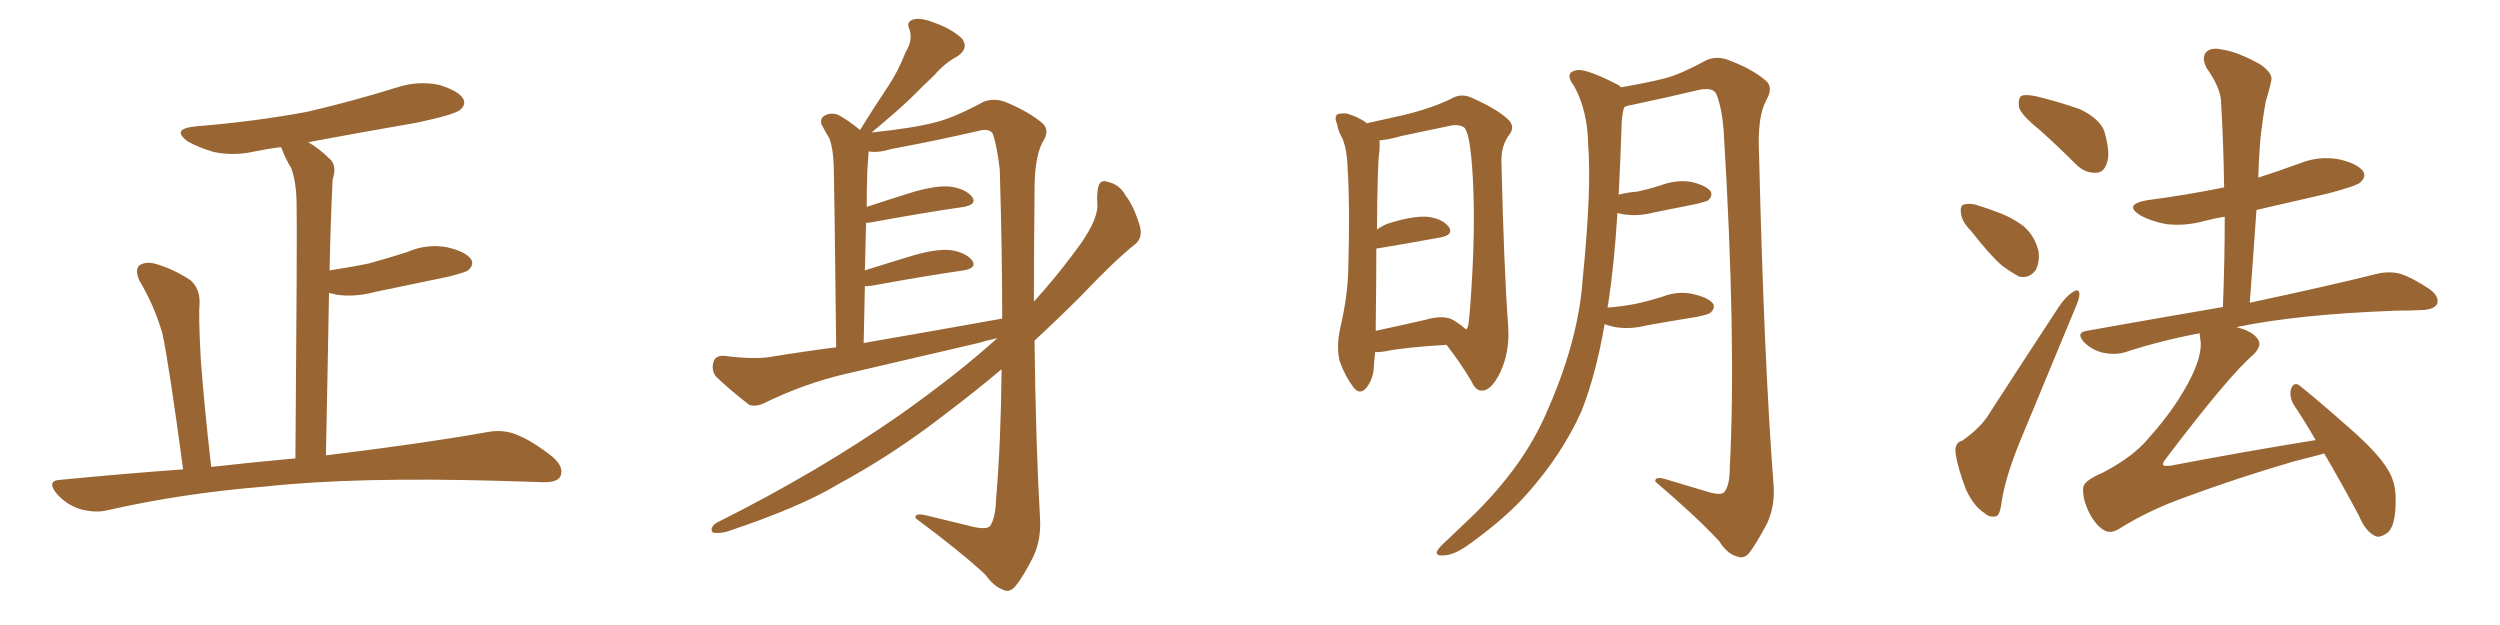 <svg xmlns="http://www.w3.org/2000/svg" xmlns:xlink="http://www.w3.org/1999/xlink" width="600" height="150"><path fill="#996633" padding="10" d="M43.95 112.65L43.95 112.65L43.95 112.65Q40.43 86.57 38.96 79.98L38.96 79.98Q37.06 73.39 33.40 67.24L33.40 67.24Q32.37 64.75 33.40 63.72L33.40 63.72Q34.86 62.70 37.21 63.28L37.21 63.28Q41.75 64.60 45.70 67.24L45.70 67.24Q48.05 69.29 47.90 72.95L47.90 72.95Q47.61 75.59 48.19 86.28L48.19 86.28Q48.93 96.53 50.68 112.06L50.68 112.06Q61.08 110.89 70.90 110.01L70.90 110.01Q71.34 56.10 71.19 49.51L71.19 49.51Q71.19 43.80 69.87 40.28L69.87 40.28Q68.55 38.23 67.53 35.45L67.53 35.45Q67.38 35.30 67.38 35.30L67.38 35.30Q64.01 35.74 61.23 36.33L61.23 36.33Q56.10 37.50 51.27 36.47L51.27 36.47Q47.75 35.45 45.12 33.98L45.12 33.98Q40.87 30.91 47.02 30.32L47.02 30.32Q61.38 29.15 73.83 26.81L73.83 26.81Q85.11 24.17 95.36 20.95L95.36 20.95Q100.34 19.34 105.32 20.36L105.32 20.36Q110.16 21.83 111.18 23.73L111.18 23.73Q111.91 25.05 110.45 26.37L110.45 26.37Q108.98 27.54 100.05 29.44L100.05 29.44Q86.43 31.79 73.97 34.13L73.97 34.13Q76.61 35.60 79.39 38.38L79.39 38.38Q80.86 39.99 79.83 43.07L79.83 43.07Q79.69 46.00 79.54 49.66L79.54 49.66Q79.25 56.84 79.10 64.89L79.10 64.89Q83.94 64.16 88.33 63.28L88.33 63.28Q93.16 61.96 97.71 60.50L97.71 60.50Q102.39 58.45 107.23 59.33L107.23 59.33Q111.77 60.35 113.09 62.26L113.09 62.26Q113.82 63.57 112.35 64.89L112.35 64.89Q111.77 65.33 107.81 66.36L107.81 66.36Q98.73 68.26 90.23 70.02L90.23 70.02Q85.40 71.34 80.86 70.75L80.86 70.75Q79.83 70.46 78.96 70.31L78.96 70.31Q78.66 88.18 78.22 109.28L78.22 109.28Q102.25 106.35 116.89 103.71L116.89 103.71Q120.70 102.98 123.93 104.30L123.93 104.30Q127.73 105.76 132.71 109.72L132.71 109.72Q135.50 112.21 134.47 114.40L134.47 114.40Q133.59 115.87 130.08 115.72L130.08 115.72Q125.68 115.58 120.85 115.43L120.85 115.43Q85.40 114.40 63.87 116.75L63.87 116.75Q43.80 118.36 25.78 122.46L25.78 122.46Q22.85 123.19 19.19 122.17L19.19 122.17Q15.97 121.14 13.62 118.51L13.62 118.51Q10.99 115.28 14.65 115.14L14.65 115.14Q29.74 113.67 43.95 112.65ZM239.36 81.15L239.36 81.15Q236.72 81.74 234.81 82.32L234.81 82.32Q219.14 85.99 203.32 89.65L203.32 89.65Q193.07 91.99 183.25 96.83L183.25 96.83Q181.20 97.71 179.74 97.12L179.74 97.12Q175.05 93.46 171.83 90.38L171.83 90.38Q170.65 88.77 171.24 86.87L171.24 86.87Q171.68 85.25 173.88 85.40L173.88 85.40Q180.62 86.28 184.72 85.69L184.72 85.69Q192.63 84.38 200.68 83.35L200.68 83.35Q200.24 44.38 200.10 39.84L200.10 39.84Q199.95 35.60 199.07 33.25L199.07 33.25Q198.19 31.79 197.17 29.88L197.17 29.88Q196.73 28.27 198.05 27.69L198.05 27.69Q199.37 26.95 201.12 27.54L201.12 27.54Q203.61 28.86 206.40 31.20L206.40 31.20Q209.77 25.78 212.99 20.95L212.99 20.95Q215.48 17.29 217.38 12.45L217.38 12.45Q219.14 9.67 218.26 7.03L218.26 7.03Q217.38 5.27 219.14 4.69L219.14 4.69Q220.90 4.10 224.56 5.57L224.56 5.57Q228.52 7.03 230.86 9.23L230.86 9.23Q232.62 11.57 229.83 13.48L229.83 13.48Q226.61 15.23 224.27 18.02L224.27 18.02Q221.48 20.65 218.41 23.73L218.41 23.73Q215.04 26.95 209.18 31.79L209.18 31.79Q219.29 30.76 224.71 29.30L224.71 29.30Q229.25 28.13 235.99 24.46L235.99 24.46Q238.48 23.44 241.26 24.46L241.26 24.46Q246.97 26.81 250.20 29.59L250.20 29.59Q252.10 31.35 250.20 34.13L250.20 34.13Q248.14 38.09 248.29 47.02L248.29 47.02Q248.14 60.35 248.14 72.36L248.14 72.36Q253.13 66.94 258.11 60.21L258.11 60.21Q263.23 53.47 263.38 49.51L263.38 49.51Q263.23 47.61 263.38 46.29L263.38 46.29Q263.53 42.77 265.87 43.65L265.87 43.65Q268.65 44.24 270.12 46.88L270.12 46.88Q272.17 49.51 273.63 54.49L273.63 54.49Q274.22 57.13 272.46 58.59L272.46 58.59Q267.63 62.40 259.28 71.19L259.28 71.19Q254.15 76.32 248.29 81.74L248.29 81.74Q248.58 106.49 249.61 124.51L249.61 124.51Q249.90 129.49 248.00 133.59L248.00 133.59Q245.65 138.28 243.75 140.63L243.75 140.63Q242.43 142.24 240.97 141.65L240.97 141.65Q238.48 140.77 236.57 137.99L236.57 137.99Q230.42 132.28 219.73 124.37L219.73 124.37Q219.43 122.90 222.66 123.78L222.66 123.78Q228.08 125.10 233.50 126.42L233.50 126.42Q236.72 127.15 237.60 126.27L237.60 126.27Q238.92 124.37 239.06 119.82L239.06 119.82Q240.23 105.91 240.38 88.62L240.38 88.62Q233.94 94.04 226.76 99.46L226.76 99.46Q214.31 109.13 200.98 116.31L200.98 116.31Q192.04 121.73 174.46 127.59L174.46 127.59Q172.85 128.03 171.39 127.88L171.39 127.88Q170.65 127.73 170.80 126.86L170.80 126.86Q171.09 125.83 172.41 125.24L172.41 125.24Q196.14 113.38 215.92 99.61L215.92 99.61Q229.98 89.65 239.36 81.15ZM207.28 82.32L207.28 82.32L207.28 82.32Q225 79.25 240.53 76.46L240.53 76.46Q240.53 60.06 239.94 40.72L239.94 40.72Q239.36 35.45 238.33 32.23L238.33 32.23Q237.60 30.62 234.52 31.49L234.52 31.49Q224.27 33.84 214.01 35.74L214.01 35.74Q210.64 36.77 208.45 36.33L208.45 36.33Q208.45 36.47 208.45 36.62L208.45 36.62Q208.30 38.53 208.15 41.16L208.15 41.16Q208.01 45.12 208.01 49.66L208.01 49.66Q213.28 47.90 219.43 46.00L219.43 46.00Q225.15 44.38 228.37 44.82L228.37 44.82Q231.88 45.41 233.35 47.31L233.35 47.31Q234.52 49.07 231.30 49.66L231.30 49.66Q222.07 50.98 209.33 53.32L209.33 53.32Q208.45 53.47 207.86 53.47L207.86 53.47Q207.71 59.03 207.57 64.89L207.57 64.89Q213.13 63.13 219.43 61.23L219.43 61.23Q225.15 59.62 228.37 60.06L228.37 60.06Q231.88 60.64 233.35 62.55L233.35 62.55Q234.52 64.31 231.30 64.89L231.30 64.89Q222.07 66.21 209.33 68.55L209.33 68.55Q208.15 68.70 207.57 68.70L207.57 68.70Q207.42 75.15 207.28 82.32ZM347.17 82.76L347.17 82.76Q337.06 83.35 332.08 84.38L332.08 84.38Q330.91 84.52 330.03 84.52L330.03 84.52Q329.88 86.28 329.74 87.60L329.74 87.60Q329.74 90.67 327.98 93.02L327.98 93.02Q326.37 94.92 324.90 93.02L324.90 93.02Q322.85 90.38 321.53 86.72L321.53 86.72Q320.65 83.20 321.68 78.66L321.68 78.66Q323.44 71.04 323.58 64.75L323.58 64.75Q324.02 49.51 323.44 40.72L323.44 40.72Q323.29 35.16 321.83 32.52L321.83 32.52Q321.09 31.20 320.95 29.88L320.95 29.88Q320.07 27.98 321.09 27.39L321.09 27.39Q322.71 26.95 324.17 27.54L324.17 27.54Q326.22 28.27 327.69 29.30L327.69 29.30Q327.83 29.44 327.98 29.59L327.98 29.59Q331.35 28.86 337.21 27.54L337.21 27.54Q344.24 25.78 348.78 23.44L348.78 23.44Q350.83 22.41 353.17 23.44L353.17 23.44Q360.06 26.51 362.40 29.15L362.40 29.15Q363.43 30.62 362.40 32.08L362.40 32.08Q360.21 34.86 360.35 38.96L360.35 38.96Q360.94 64.45 361.96 78.22L361.96 78.22Q362.40 84.38 360.06 89.36L360.06 89.36Q358.01 93.60 355.81 93.75L355.81 93.75Q354.20 93.90 353.17 91.55L353.17 91.55Q350.68 87.30 347.17 82.76ZM351.86 79.10L351.86 79.10Q352.29 78.66 352.44 77.78L352.44 77.78Q352.88 74.27 353.32 66.21L353.32 66.21Q354.05 52.88 353.47 42.63L353.47 42.63Q352.88 31.93 351.42 30.62L351.42 30.62Q350.24 29.74 348.05 30.18L348.05 30.18Q342.48 31.35 336.18 32.67L336.18 32.67Q333.25 33.54 331.05 33.69L331.05 33.69Q331.20 34.72 331.05 36.47L331.05 36.47Q330.62 37.94 330.47 55.08L330.47 55.08Q331.49 54.35 332.81 53.76L332.81 53.76Q338.67 51.86 342.19 52.00L342.19 52.00Q346.00 52.29 347.75 54.49L347.75 54.49Q348.93 56.40 345.70 56.98L345.70 56.98Q339.40 58.15 330.62 59.62L330.62 59.62Q330.47 59.62 330.32 59.62L330.32 59.62Q330.32 67.38 330.18 77.93L330.18 77.93Q330.18 78.81 330.18 79.39L330.18 79.39Q335.74 78.22 342.04 76.76L342.04 76.76Q346.58 75.44 348.93 76.90L348.93 76.90Q350.83 78.08 351.86 79.10ZM385.11 77.78L385.11 77.78L385.11 77.78Q383.06 89.79 379.54 98.73L379.54 98.73Q374.85 109.13 366.50 118.51L366.50 118.51Q361.08 124.66 351.71 131.25L351.71 131.25Q348.63 133.30 346.29 133.30L346.29 133.30Q344.68 133.45 344.82 132.42L344.82 132.42Q345.26 131.40 347.46 129.49L347.46 129.49Q350.54 126.56 354.20 123.05L354.20 123.05Q365.63 111.62 370.90 99.61L370.90 99.61Q378.81 82.03 379.83 67.09L379.83 67.09Q382.03 45.26 381.15 34.57L381.15 34.57Q381.01 26.51 377.78 20.65L377.78 20.65Q375.29 17.43 378.37 16.85L378.37 16.85Q380.57 16.41 387.74 20.07L387.74 20.07Q388.48 20.36 389.06 20.95L389.06 20.95Q395.80 19.78 399.76 18.75L399.76 18.75Q403.56 17.72 409.42 14.50L409.42 14.50Q411.91 13.33 414.70 14.36L414.70 14.36Q420.56 16.55 423.78 19.34L423.78 19.34Q425.68 20.95 423.93 24.02L423.93 24.02Q421.73 27.98 422.17 36.91L422.17 36.91Q423.34 86.28 425.68 116.75L425.68 116.75Q425.98 121.58 424.07 125.68L424.07 125.68Q421.58 130.37 419.82 132.71L419.82 132.71Q418.51 134.18 417.04 133.59L417.04 133.59Q414.55 133.01 412.65 129.93L412.65 129.93Q407.08 123.93 397.27 115.58L397.27 115.58Q397.12 114.11 400.20 115.14L400.20 115.14Q405.47 116.75 410.45 118.21L410.45 118.21Q413.38 118.95 413.96 117.92L413.96 117.92Q415.14 116.31 415.14 112.35L415.14 112.35Q416.75 81.74 413.67 31.20L413.67 31.20Q413.23 25.78 411.91 22.56L411.91 22.56Q411.18 20.95 407.96 21.53L407.96 21.53Q399.90 23.44 391.55 25.20L391.55 25.20Q390.38 25.34 389.79 25.78L389.79 25.78Q389.36 27.10 389.21 29.30L389.21 29.30Q388.92 38.38 388.48 46.73L388.48 46.73Q390.67 46.14 392.87 46.00L392.87 46.00Q395.65 45.41 398.44 44.53L398.44 44.53Q402.25 43.07 405.91 43.65L405.91 43.65Q409.57 44.53 410.60 46.00L410.60 46.00Q411.04 47.02 410.01 48.05L410.01 48.05Q409.57 48.34 407.23 48.93L407.23 48.93Q401.95 49.95 396.97 50.98L396.97 50.98Q393.16 52.00 389.50 51.42L389.50 51.42Q388.77 51.27 388.18 51.12L388.18 51.12Q387.45 63.13 385.99 72.80L385.99 72.80Q385.84 73.24 385.84 73.83L385.84 73.83Q389.21 73.54 392.43 72.95L392.43 72.95Q395.80 72.22 399.02 71.19L399.02 71.19Q402.83 69.73 406.49 70.61L406.49 70.61Q410.16 71.48 411.18 72.95L411.18 72.95Q411.62 73.97 410.60 75L410.60 75Q410.16 75.44 407.37 76.03L407.37 76.03Q401.07 77.05 395.21 78.08L395.21 78.08Q391.41 79.10 387.74 78.52L387.74 78.52Q386.13 78.22 385.11 77.78ZM489.55 31.20L489.55 31.20Q485.16 27.69 484.57 25.78L484.57 25.78Q484.28 23.58 485.16 23.00L485.16 23.00Q486.18 22.56 488.82 23.14L488.82 23.14Q494.24 24.46 499.22 26.22L499.22 26.22Q504.05 28.56 505.08 31.64L505.08 31.64Q506.54 36.77 505.66 39.11L505.66 39.11Q504.93 41.46 503.03 41.46L503.03 41.46Q500.39 41.60 498.19 39.40L498.19 39.40Q493.65 34.86 489.55 31.20ZM473.14 55.52L473.14 55.52Q470.80 53.17 470.65 51.27L470.65 51.27Q470.36 49.22 471.39 49.07L471.39 49.07Q473.00 48.63 475.34 49.51L475.34 49.51Q477.25 50.10 478.71 50.68L478.71 50.68Q482.67 52.00 485.74 54.35L485.74 54.35Q488.38 56.69 489.26 60.35L489.26 60.35Q489.55 62.99 488.53 64.89L488.53 64.89Q486.91 66.94 484.57 66.36L484.57 66.36Q482.81 65.48 480.47 63.72L480.47 63.72Q477.69 61.38 473.14 55.52ZM470.95 105.76L470.95 105.76Q475.49 102.54 477.39 99.32L477.39 99.32Q485.16 87.30 494.09 73.68L494.09 73.68Q495.85 71.04 497.61 70.02L497.61 70.02Q498.93 69.14 499.07 70.61L499.07 70.61Q499.07 71.63 498.05 73.97L498.05 73.97Q492.19 88.04 485.60 104.00L485.60 104.00Q481.49 113.67 480.47 119.97L480.47 119.97Q480.03 123.78 479.00 123.93L479.00 123.93Q477.39 124.22 476.37 123.19L476.37 123.19Q473.73 121.58 471.83 117.48L471.83 117.48Q469.92 112.50 469.34 108.84L469.34 108.84Q469.04 106.20 470.95 105.76ZM557.81 108.84L557.81 108.84L557.81 108.84Q554.59 109.72 550.49 110.74L550.49 110.74Q536.57 114.84 524.71 119.24L524.71 119.24Q515.63 122.46 508.45 127.00L508.45 127.00Q506.69 128.03 505.37 127.44L505.37 127.44Q503.32 126.56 501.56 123.34L501.56 123.34Q499.80 119.97 499.95 117.19L499.95 117.19Q499.95 115.43 504.49 113.53L504.49 113.53Q512.11 109.57 515.77 105.03L515.77 105.03Q522.36 97.71 526.03 90.23L526.03 90.23Q528.66 84.67 528.08 81.45L528.08 81.45Q527.93 80.57 527.93 79.98L527.93 79.98Q518.55 81.74 510.06 84.52L510.06 84.52Q507.86 85.25 504.79 84.67L504.79 84.67Q502.15 84.08 500.24 82.18L500.24 82.18Q498.05 79.83 500.83 79.39L500.83 79.39Q518.12 76.32 533.50 73.68L533.50 73.68Q533.94 62.26 533.94 52.00L533.94 52.00Q531.30 52.44 529.10 53.03L529.10 53.03Q524.27 54.35 519.73 53.76L519.73 53.76Q516.06 53.03 513.72 51.71L513.72 51.71Q509.47 49.07 515.33 48.05L515.33 48.05Q525.29 46.73 533.79 44.97L533.79 44.97Q533.64 34.42 533.06 24.61L533.06 24.61Q533.06 21.24 529.54 16.26L529.54 16.26Q528.37 13.92 529.39 12.60L529.39 12.60Q530.57 11.28 533.20 11.87L533.20 11.87Q537.16 12.45 542.58 15.53L542.58 15.53Q545.65 17.72 545.07 19.48L545.07 19.48Q544.63 21.68 543.75 24.46L543.75 24.46Q543.16 27.69 542.58 32.52L542.58 32.52Q542.14 37.35 541.99 42.63L541.99 42.63Q546.97 41.02 551.81 39.26L551.81 39.26Q556.49 37.35 561.33 38.23L561.33 38.23Q565.87 39.26 567.19 41.16L567.19 41.16Q567.92 42.48 566.46 43.80L566.46 43.80Q565.43 44.68 558.69 46.44L558.69 46.44Q549.90 48.49 541.55 50.39L541.55 50.39Q540.82 61.08 539.94 72.66L539.94 72.66Q559.13 68.55 570.26 65.77L570.26 65.77Q573.05 65.04 575.83 65.63L575.83 65.63Q579.05 66.65 583.15 69.43L583.15 69.43Q585.50 71.19 584.91 72.95L584.91 72.95Q584.18 74.27 581.40 74.41L581.40 74.41Q578.32 74.56 575.10 74.56L575.10 74.56Q551.22 75.44 536.72 78.52L536.72 78.52Q540.38 79.39 541.70 81.15L541.70 81.15Q543.16 82.76 540.82 85.11L540.82 85.11Q534.96 90.09 519.87 110.01L519.87 110.01Q518.99 111.04 519.14 111.62L519.14 111.62Q519.43 111.91 520.90 111.77L520.90 111.77Q538.48 108.40 555.76 105.62L555.76 105.62Q553.13 101.07 550.49 97.12L550.49 97.12Q549.32 95.07 549.90 93.16L549.90 93.16Q550.63 91.55 551.95 92.58L551.95 92.58Q556.20 95.95 563.82 102.69L563.82 102.69Q570.70 108.69 573.05 112.65L573.05 112.65Q574.95 115.72 574.95 119.38L574.95 119.38Q575.10 126.56 572.75 128.03L572.75 128.03Q571.00 129.20 569.97 128.61L569.97 128.61Q567.63 127.44 566.16 123.78L566.16 123.78Q561.77 115.58 557.81 108.84Z"/></svg>
